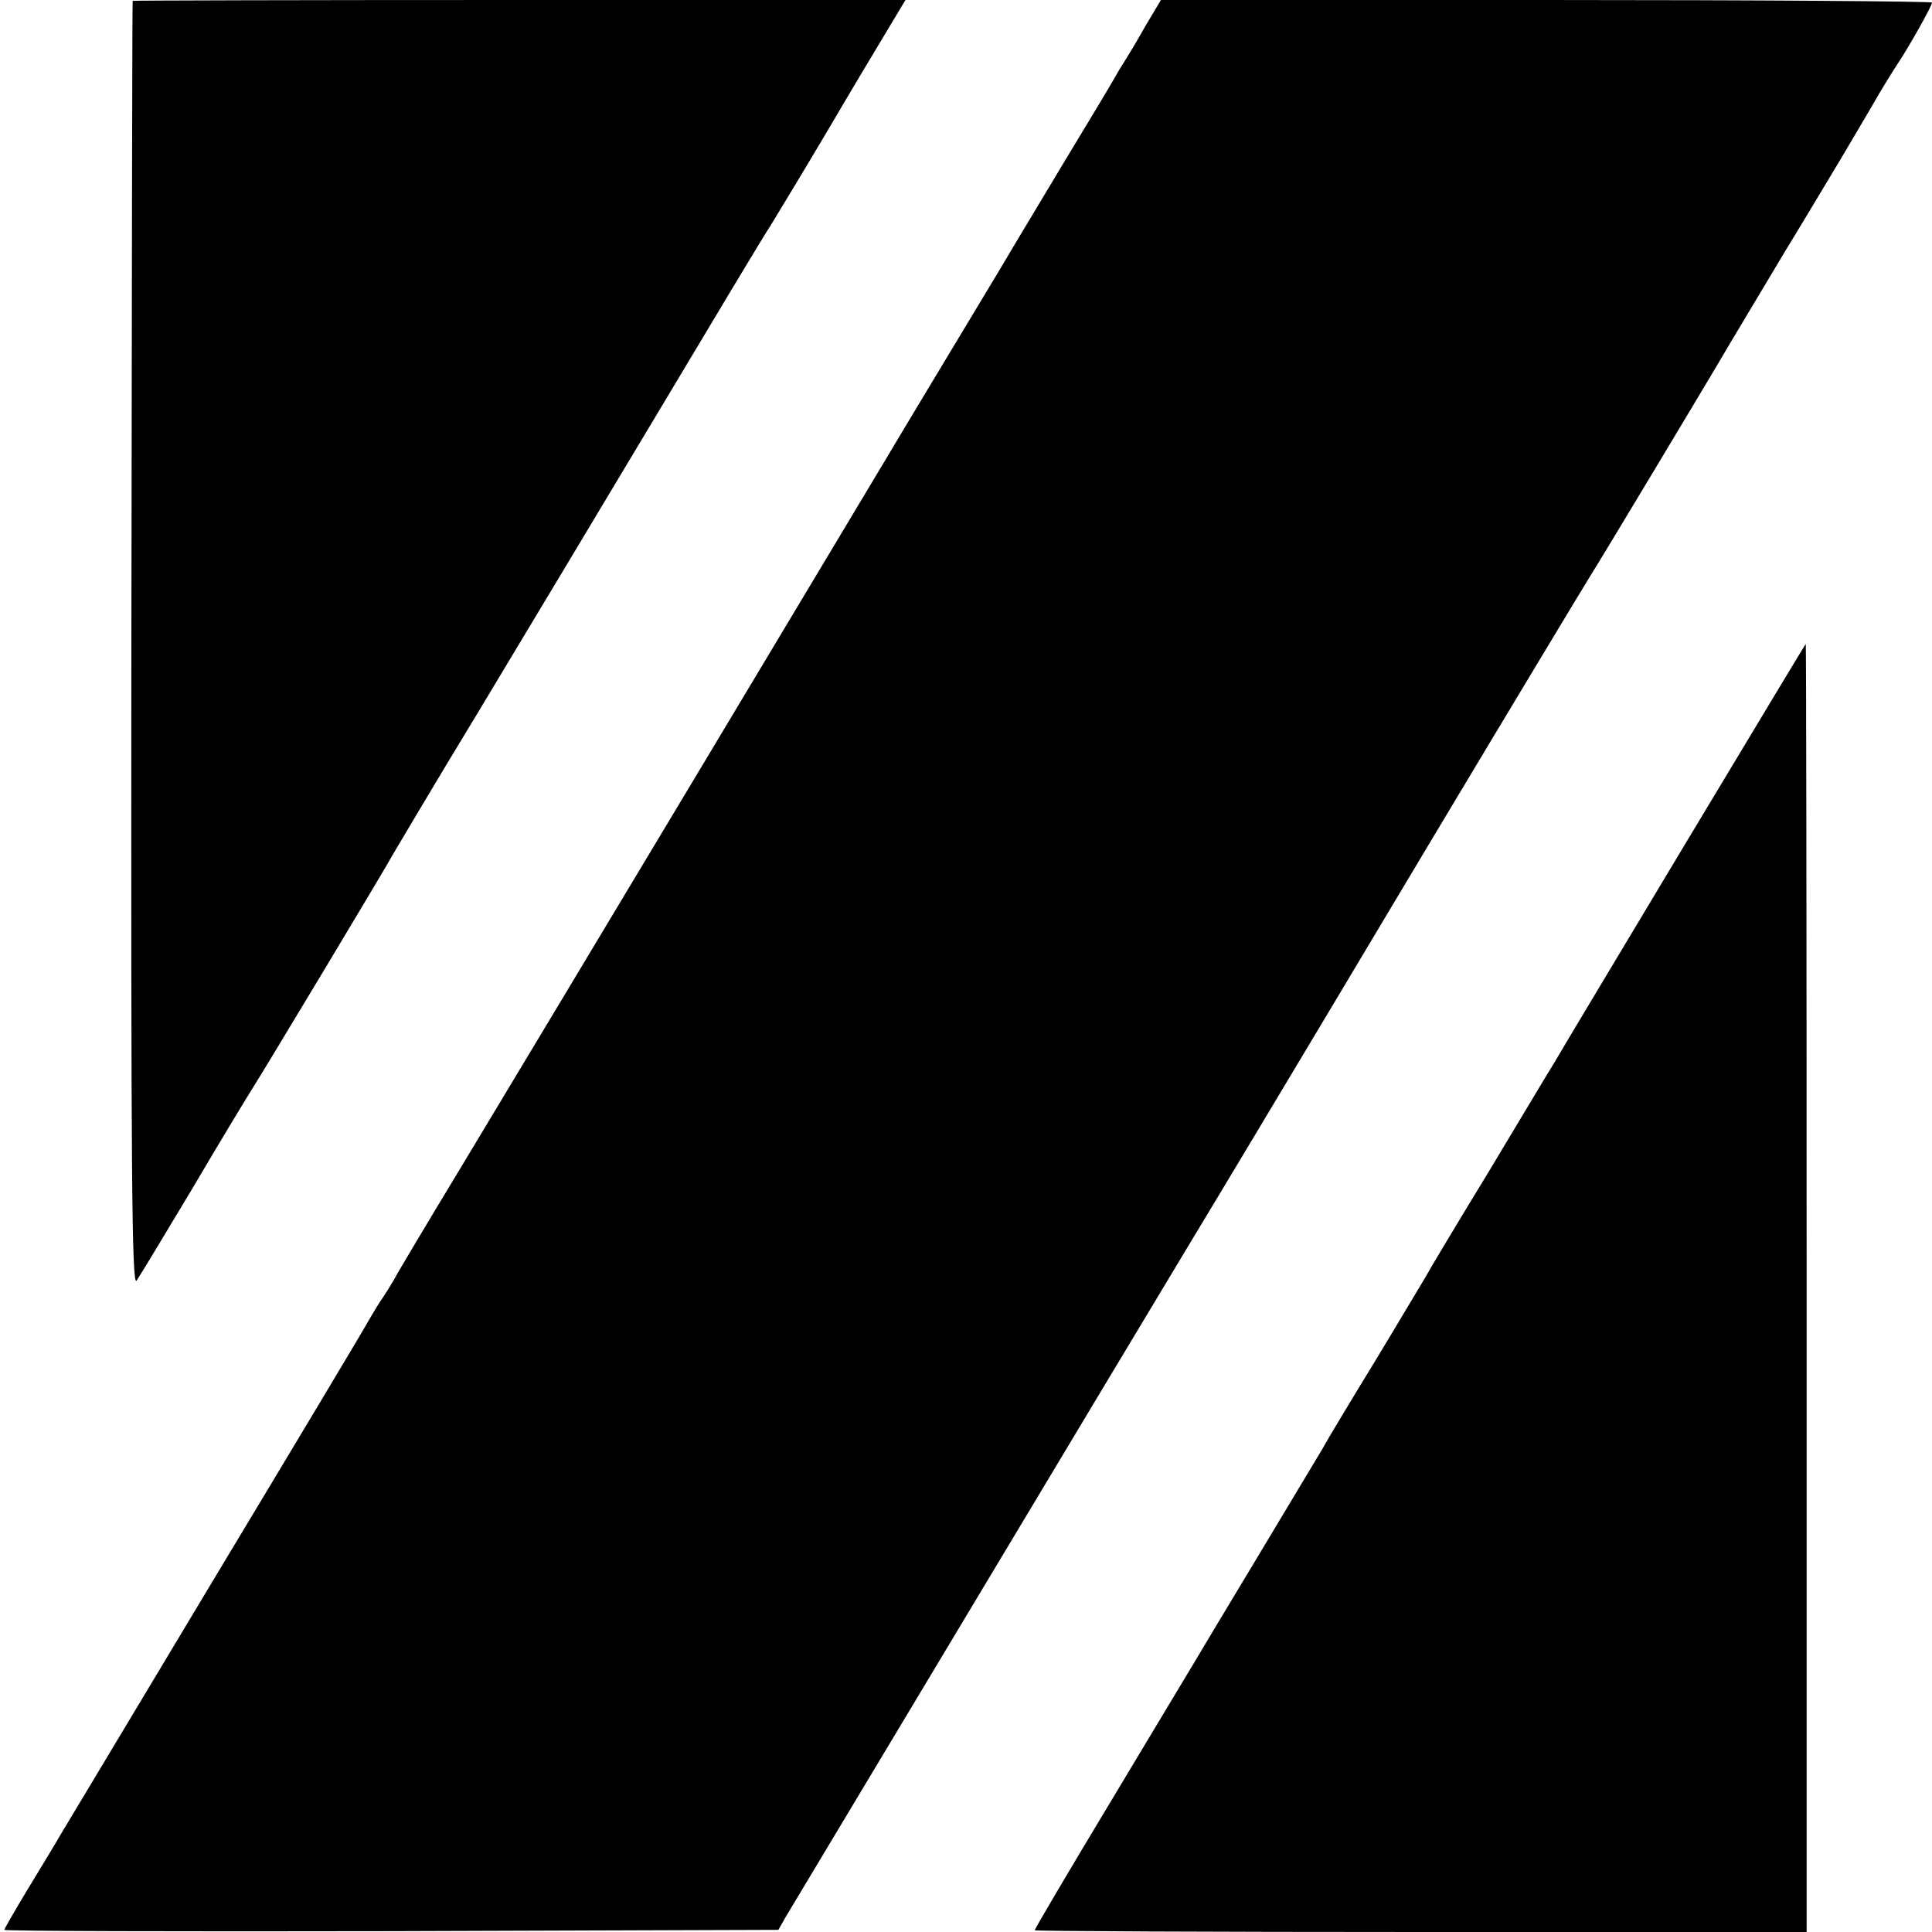 <?xml version="1.0" standalone="no"?>
<!DOCTYPE svg PUBLIC "-//W3C//DTD SVG 20010904//EN"
 "http://www.w3.org/TR/2001/REC-SVG-20010904/DTD/svg10.dtd">
<svg version="1.0" xmlns="http://www.w3.org/2000/svg"
 width="450pt" height="450pt" viewBox="0 0 450 450"
 preserveAspectRatio="xMidYMid meet">
<g transform="translate(0,450) scale(0.1,-0.1)"
fill="#000000" stroke="none">
<path d="M309 4498 c-1 -2 -2 -677 -3 -1501 -1 -1228 1 -1494 12 -1480 7 10
65 106 129 213 63 107 126 211 138 230 27 42 315 521 332 553 7 12 97 164 202
337 104 173 292 486 417 695 125 209 241 403 259 430 17 28 76 125 131 218 54
92 118 199 141 237 l42 70 -900 0 c-494 0 -900 -1 -900 -2z"/>
<path d="M2670 4443 c-18 -32 -40 -69 -49 -83 -9 -14 -21 -34 -27 -45 -6 -11
-57 -96 -114 -190 -56 -93 -110 -183 -120 -200 -9 -16 -77 -129 -150 -250 -73
-121 -140 -233 -150 -250 -20 -34 -782 -1305 -987 -1645 -75 -124 -145 -241
-155 -260 -11 -19 -24 -39 -28 -45 -4 -5 -17 -26 -28 -45 -10 -19 -173 -291
-362 -605 -188 -314 -350 -583 -360 -600 -9 -16 -43 -72 -74 -123 -31 -51 -56
-95 -56 -97 0 -3 406 -4 902 -3 l901 3 17 30 c13 21 790 1318 948 1580 19 31
179 297 557 930 191 319 358 596 370 615 20 31 285 472 325 541 8 14 65 108
125 209 61 100 121 201 135 224 14 24 45 76 69 117 23 41 51 85 60 99 24 35
81 136 81 144 0 3 -404 6 -898 6 l-898 0 -34 -57z"/>
<path d="M3925 2534 c-154 -257 -291 -485 -304 -508 -14 -22 -83 -138 -154
-256 -72 -118 -138 -228 -147 -245 -10 -16 -63 -106 -120 -200 -57 -93 -111
-183 -120 -200 -10 -16 -77 -129 -150 -250 -73 -121 -140 -233 -150 -250 -10
-16 -97 -162 -194 -323 -97 -161 -176 -295 -176 -298 0 -2 405 -4 899 -4 l899
0 0 1500 c0 825 -1 1500 -2 1500 -1 0 -127 -210 -281 -466z"/>
</g>
</svg>
